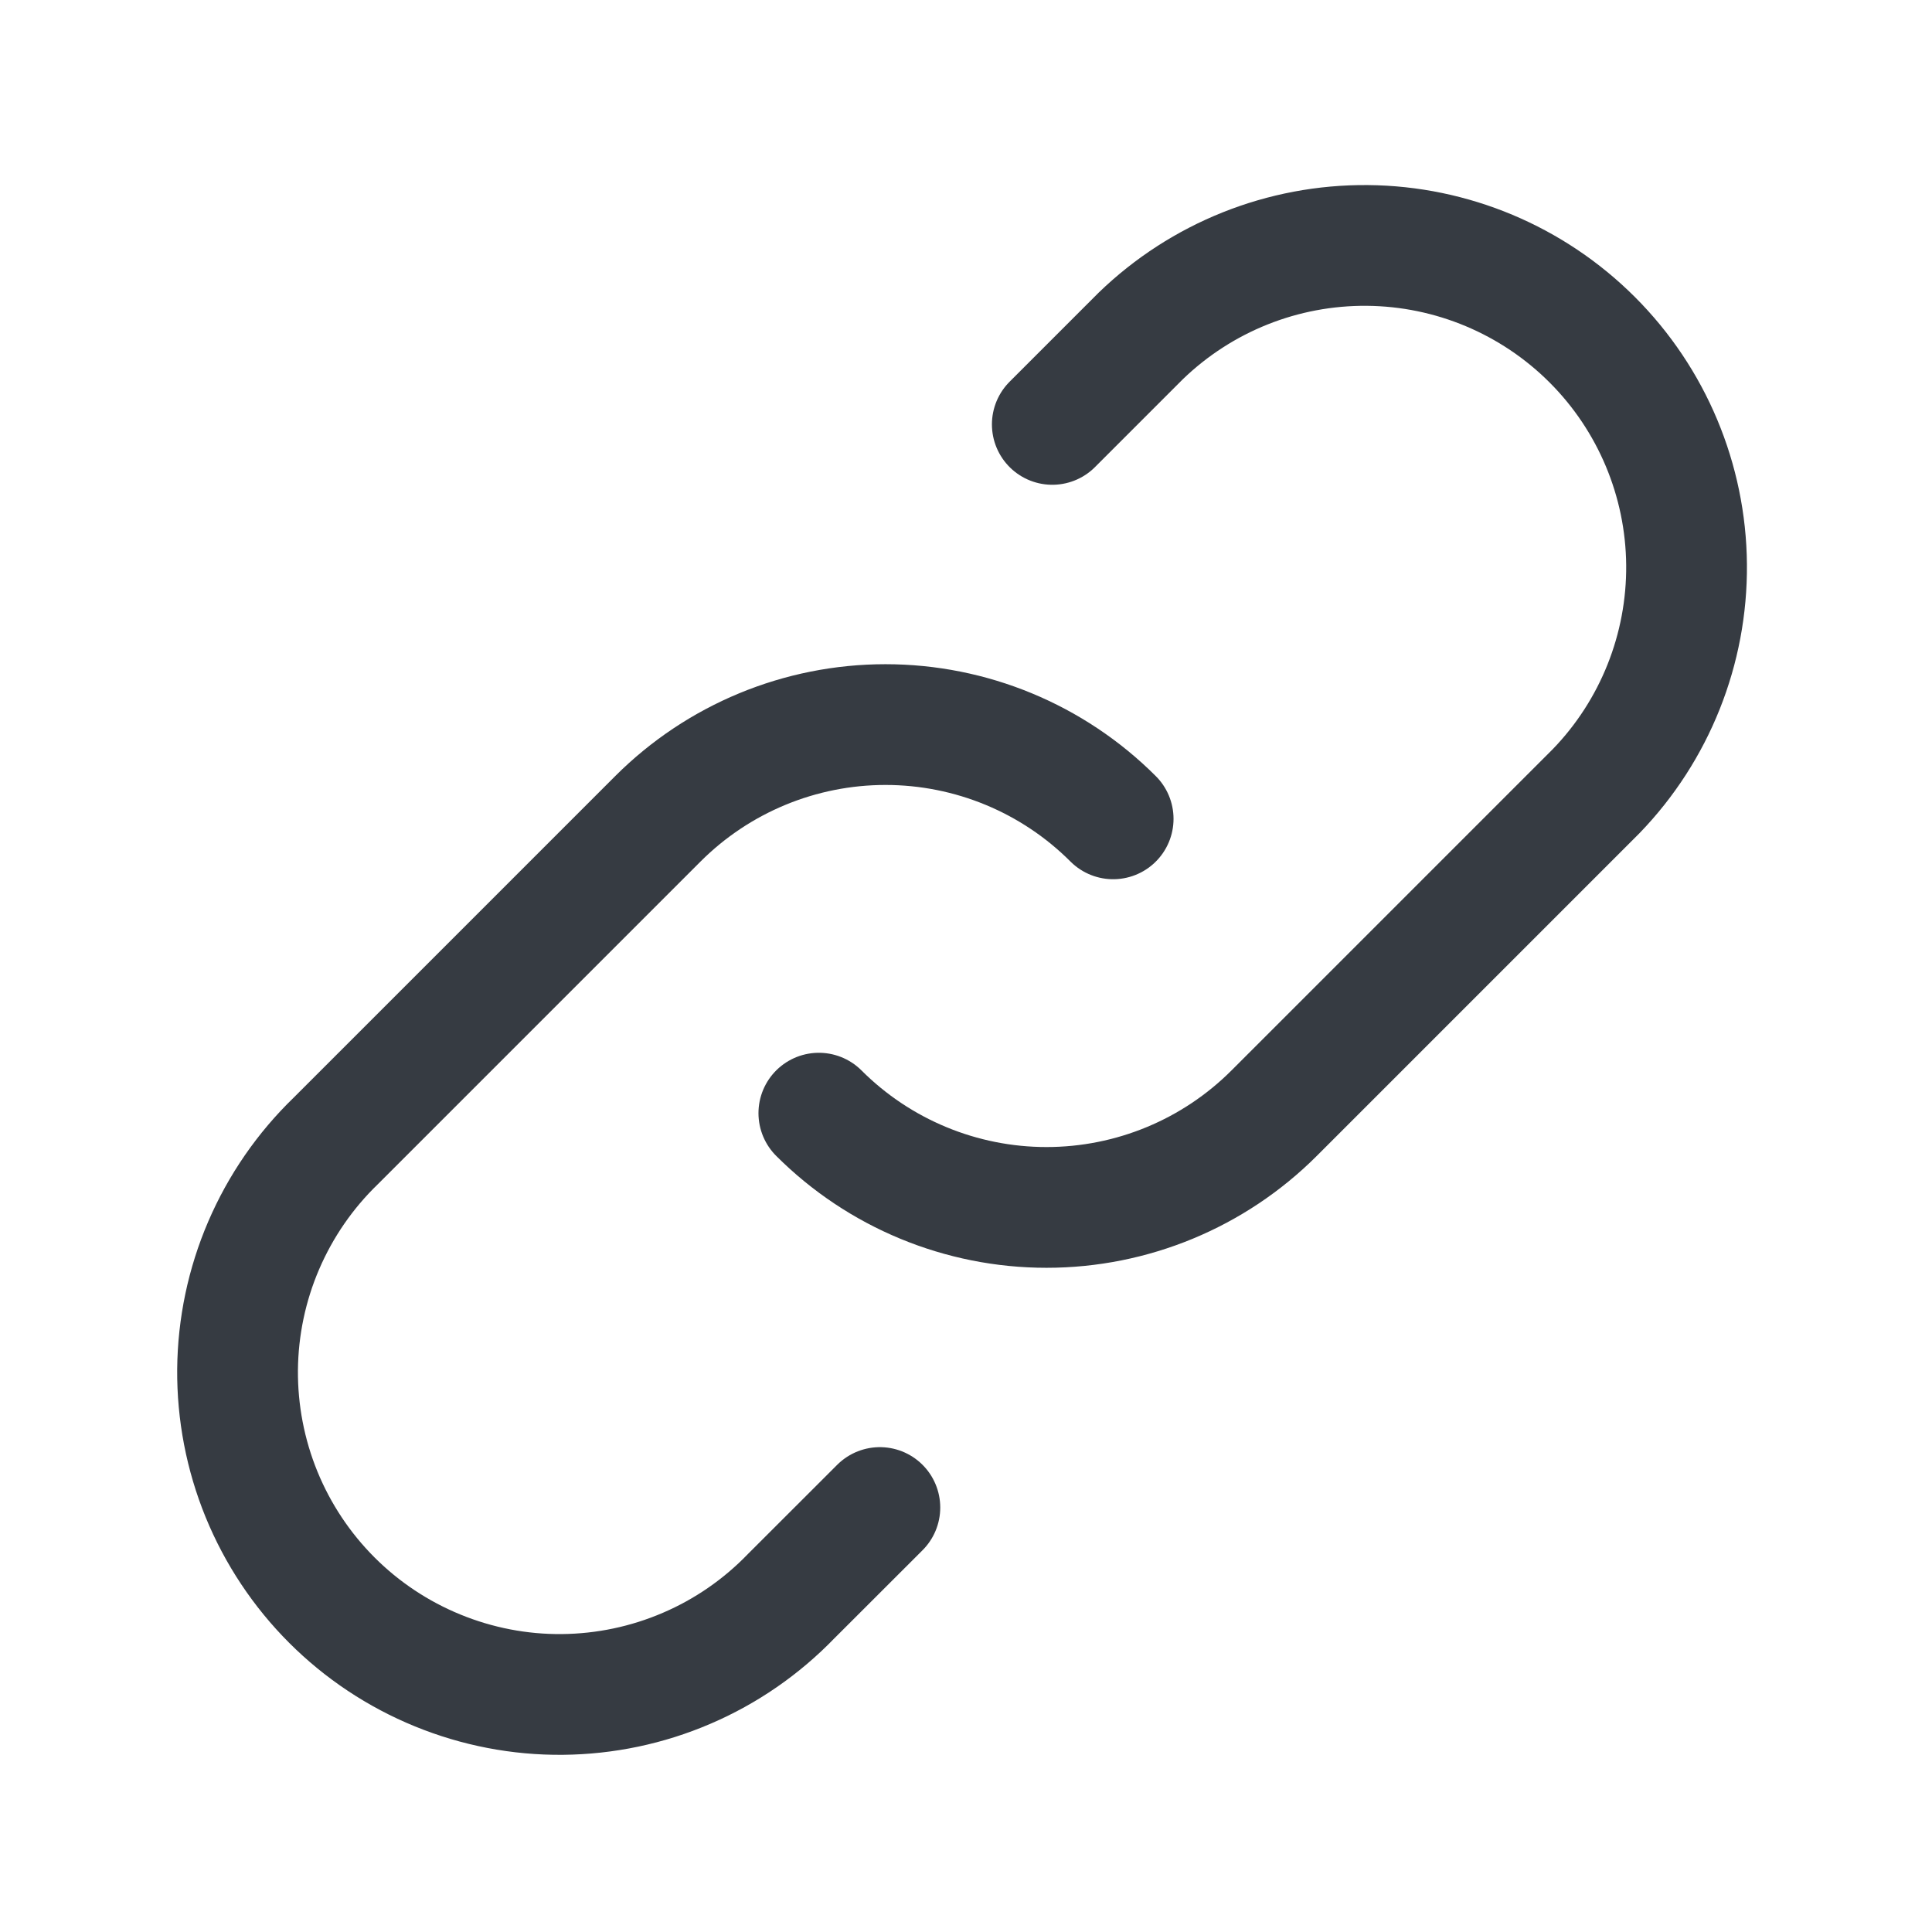<svg xmlns="http://www.w3.org/2000/svg" fill="none" viewBox="0 0 24 24" height="24" width="24">
<g id="link">
<path stroke-linejoin="round" stroke-linecap="round" stroke-width="1.5" stroke="#363B42" d="M13.828 10.172C13.078 9.422 12.061 9.001 11 9.001C9.94 9.001 8.922 9.422 8.172 10.172L4.172 14.172C3.79 14.541 3.486 14.982 3.276 15.47C3.066 15.958 2.956 16.483 2.951 17.014C2.947 17.546 3.048 18.072 3.249 18.564C3.45 19.055 3.747 19.502 4.123 19.878C4.498 20.253 4.945 20.55 5.437 20.751C5.928 20.952 6.455 21.054 6.986 21.049C7.517 21.044 8.042 20.934 8.53 20.724C9.018 20.515 9.459 20.21 9.828 19.828L10.93 18.727M10.172 13.828C10.922 14.578 11.94 14.999 13 14.999C14.061 14.999 15.078 14.578 15.828 13.828L19.828 9.828C20.557 9.074 20.96 8.063 20.951 7.014C20.942 5.966 20.521 4.962 19.78 4.221C19.038 3.479 18.035 3.058 16.986 3.049C15.937 3.04 14.927 3.443 14.172 4.172L13.072 5.272" id="Vector"></path>
</g>
</svg>
